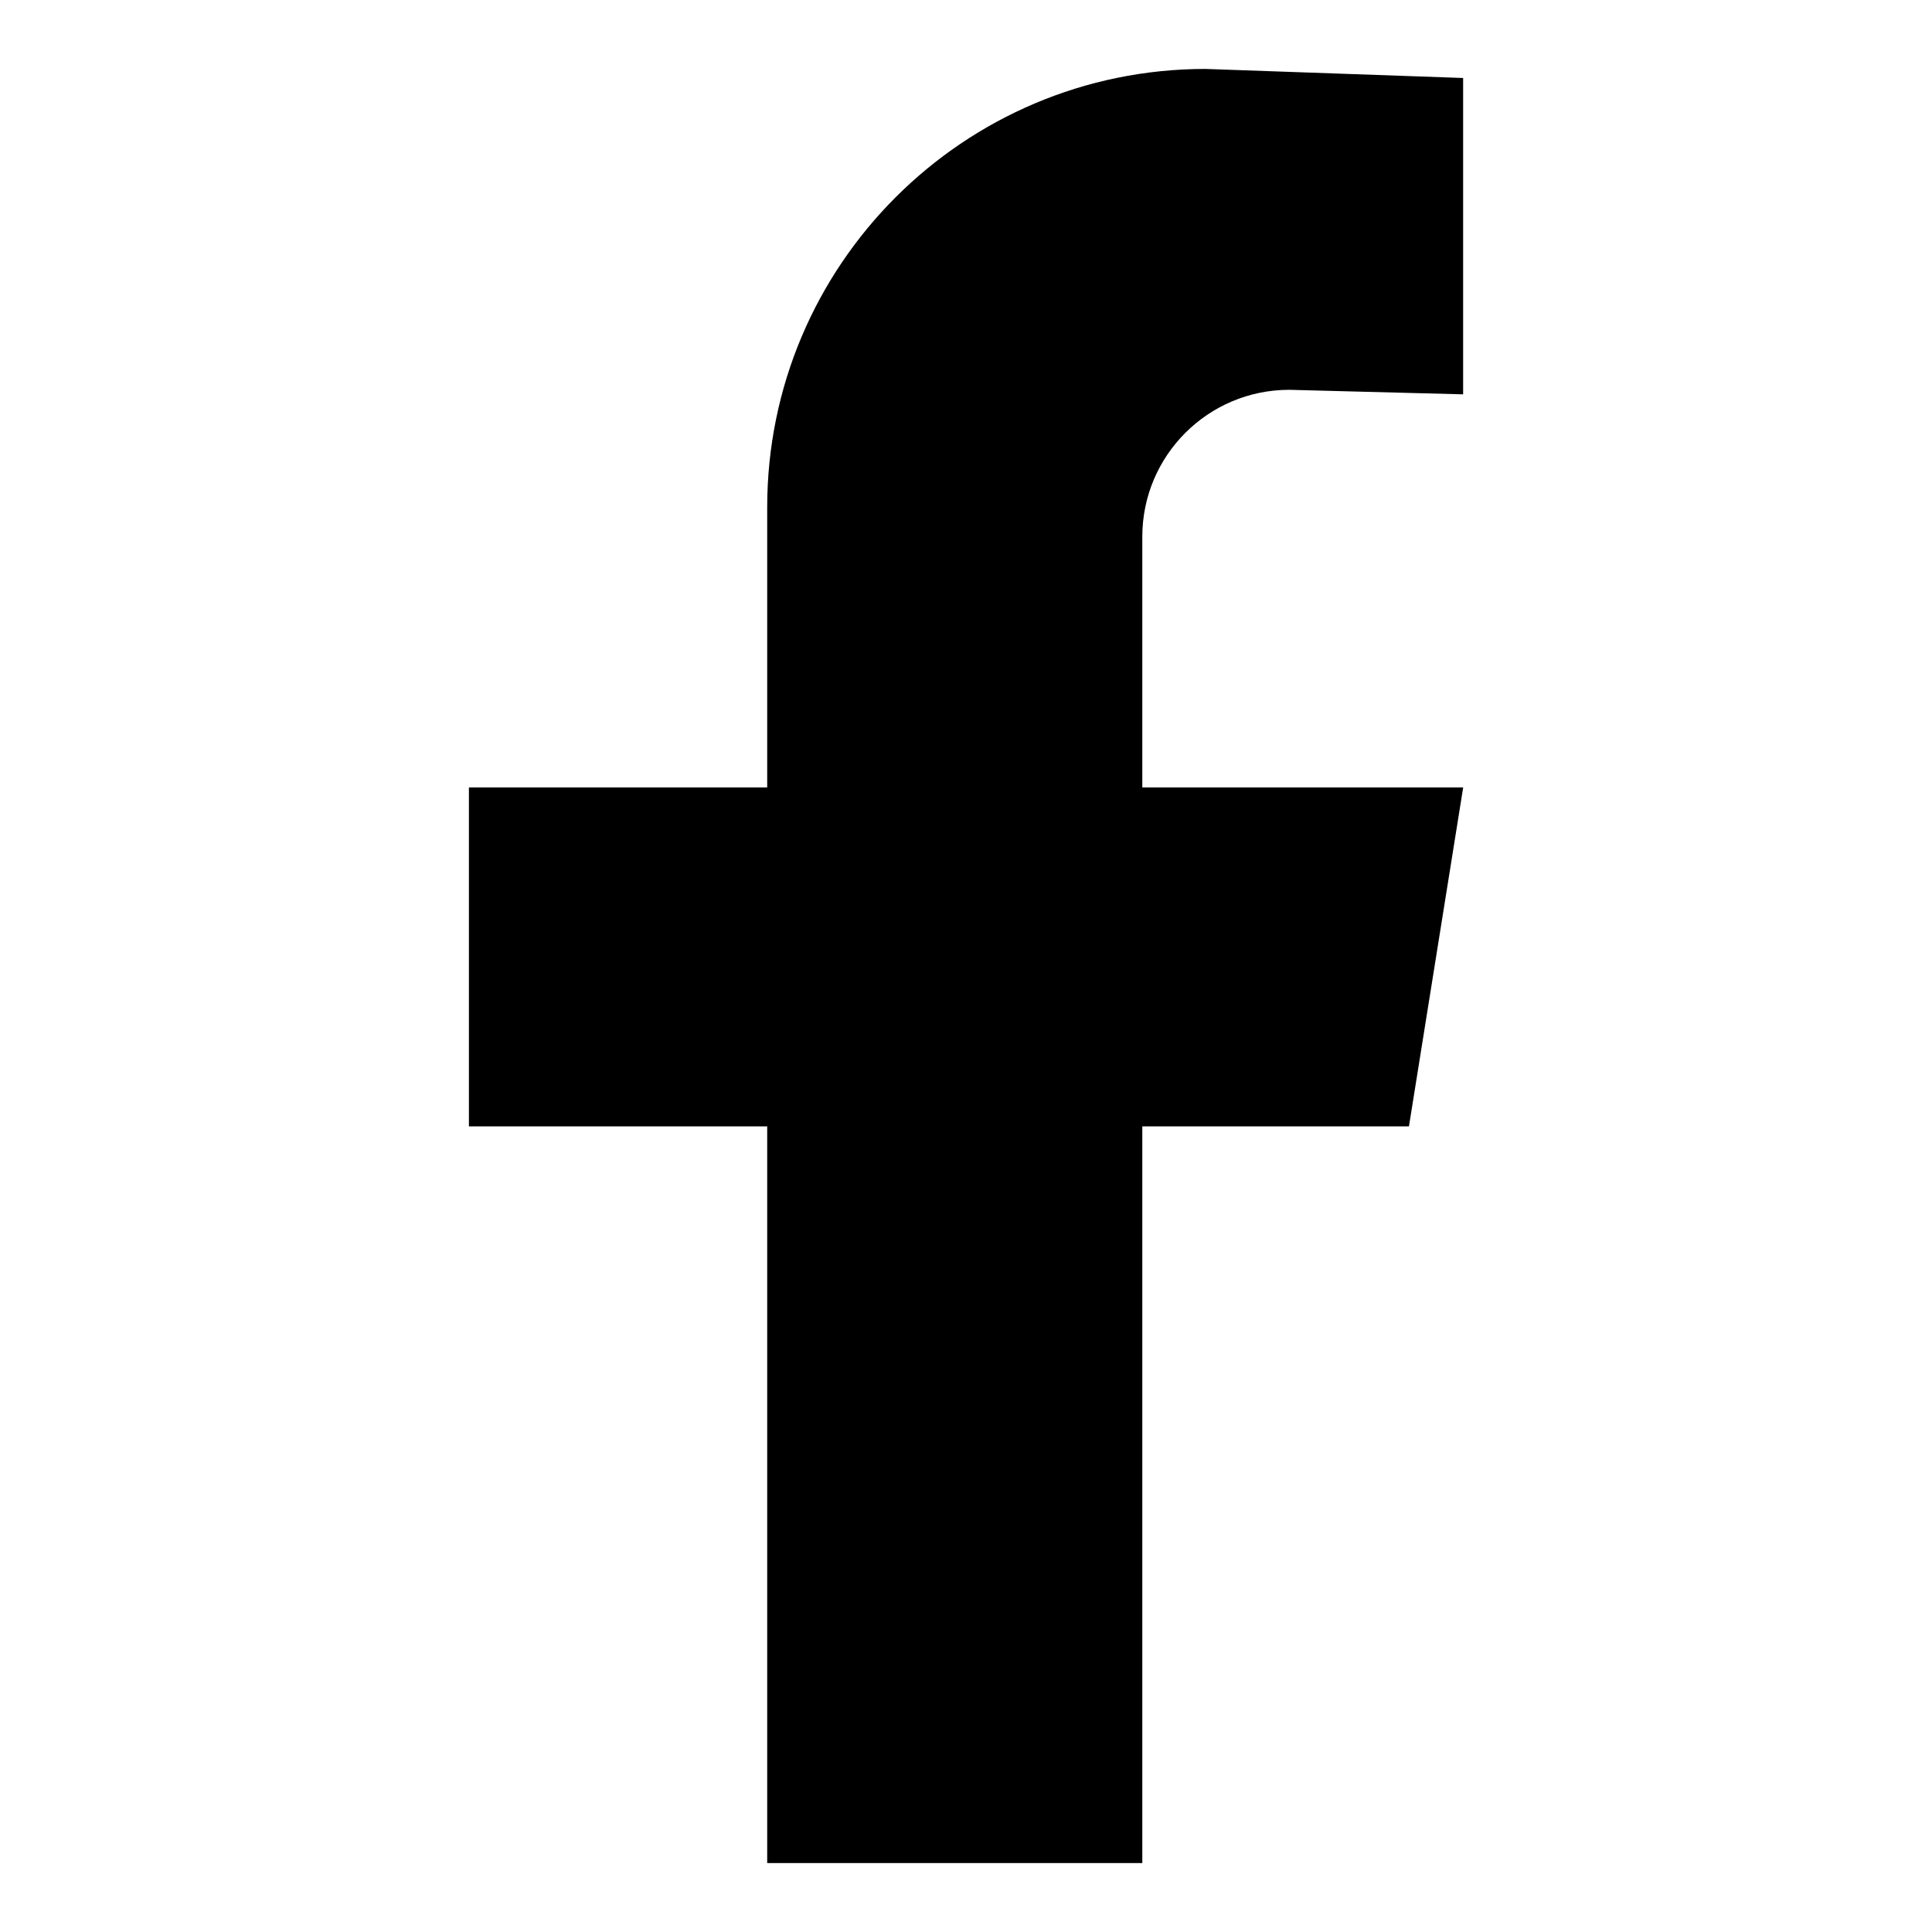 <?xml version="1.0" encoding="utf-8"?>
<!-- Generator: Adobe Illustrator 26.3.1, SVG Export Plug-In . SVG Version: 6.00 Build 0)  -->
<svg version="1.1" id="Ebene_1" xmlns="http://www.w3.org/2000/svg" xmlns:xlink="http://www.w3.org/1999/xlink" x="0px" y="0px"
	 viewBox="0 0 396.85 396.85" style="enable-background:new 0 0 396.85 396.85;" xml:space="preserve">
<path d="M264.83,80.07l35.71,0.93V16.02l-52.91-1.86c-49.73,0-90.04,40.31-90.04,90.04v57.55H96.32v69.62h61.27v151.32h77.05V231.37
	h54.77l11.14-69.62h-65.91v-51.49C234.63,93.59,248.15,80.07,264.83,80.07z"/>
</svg>
